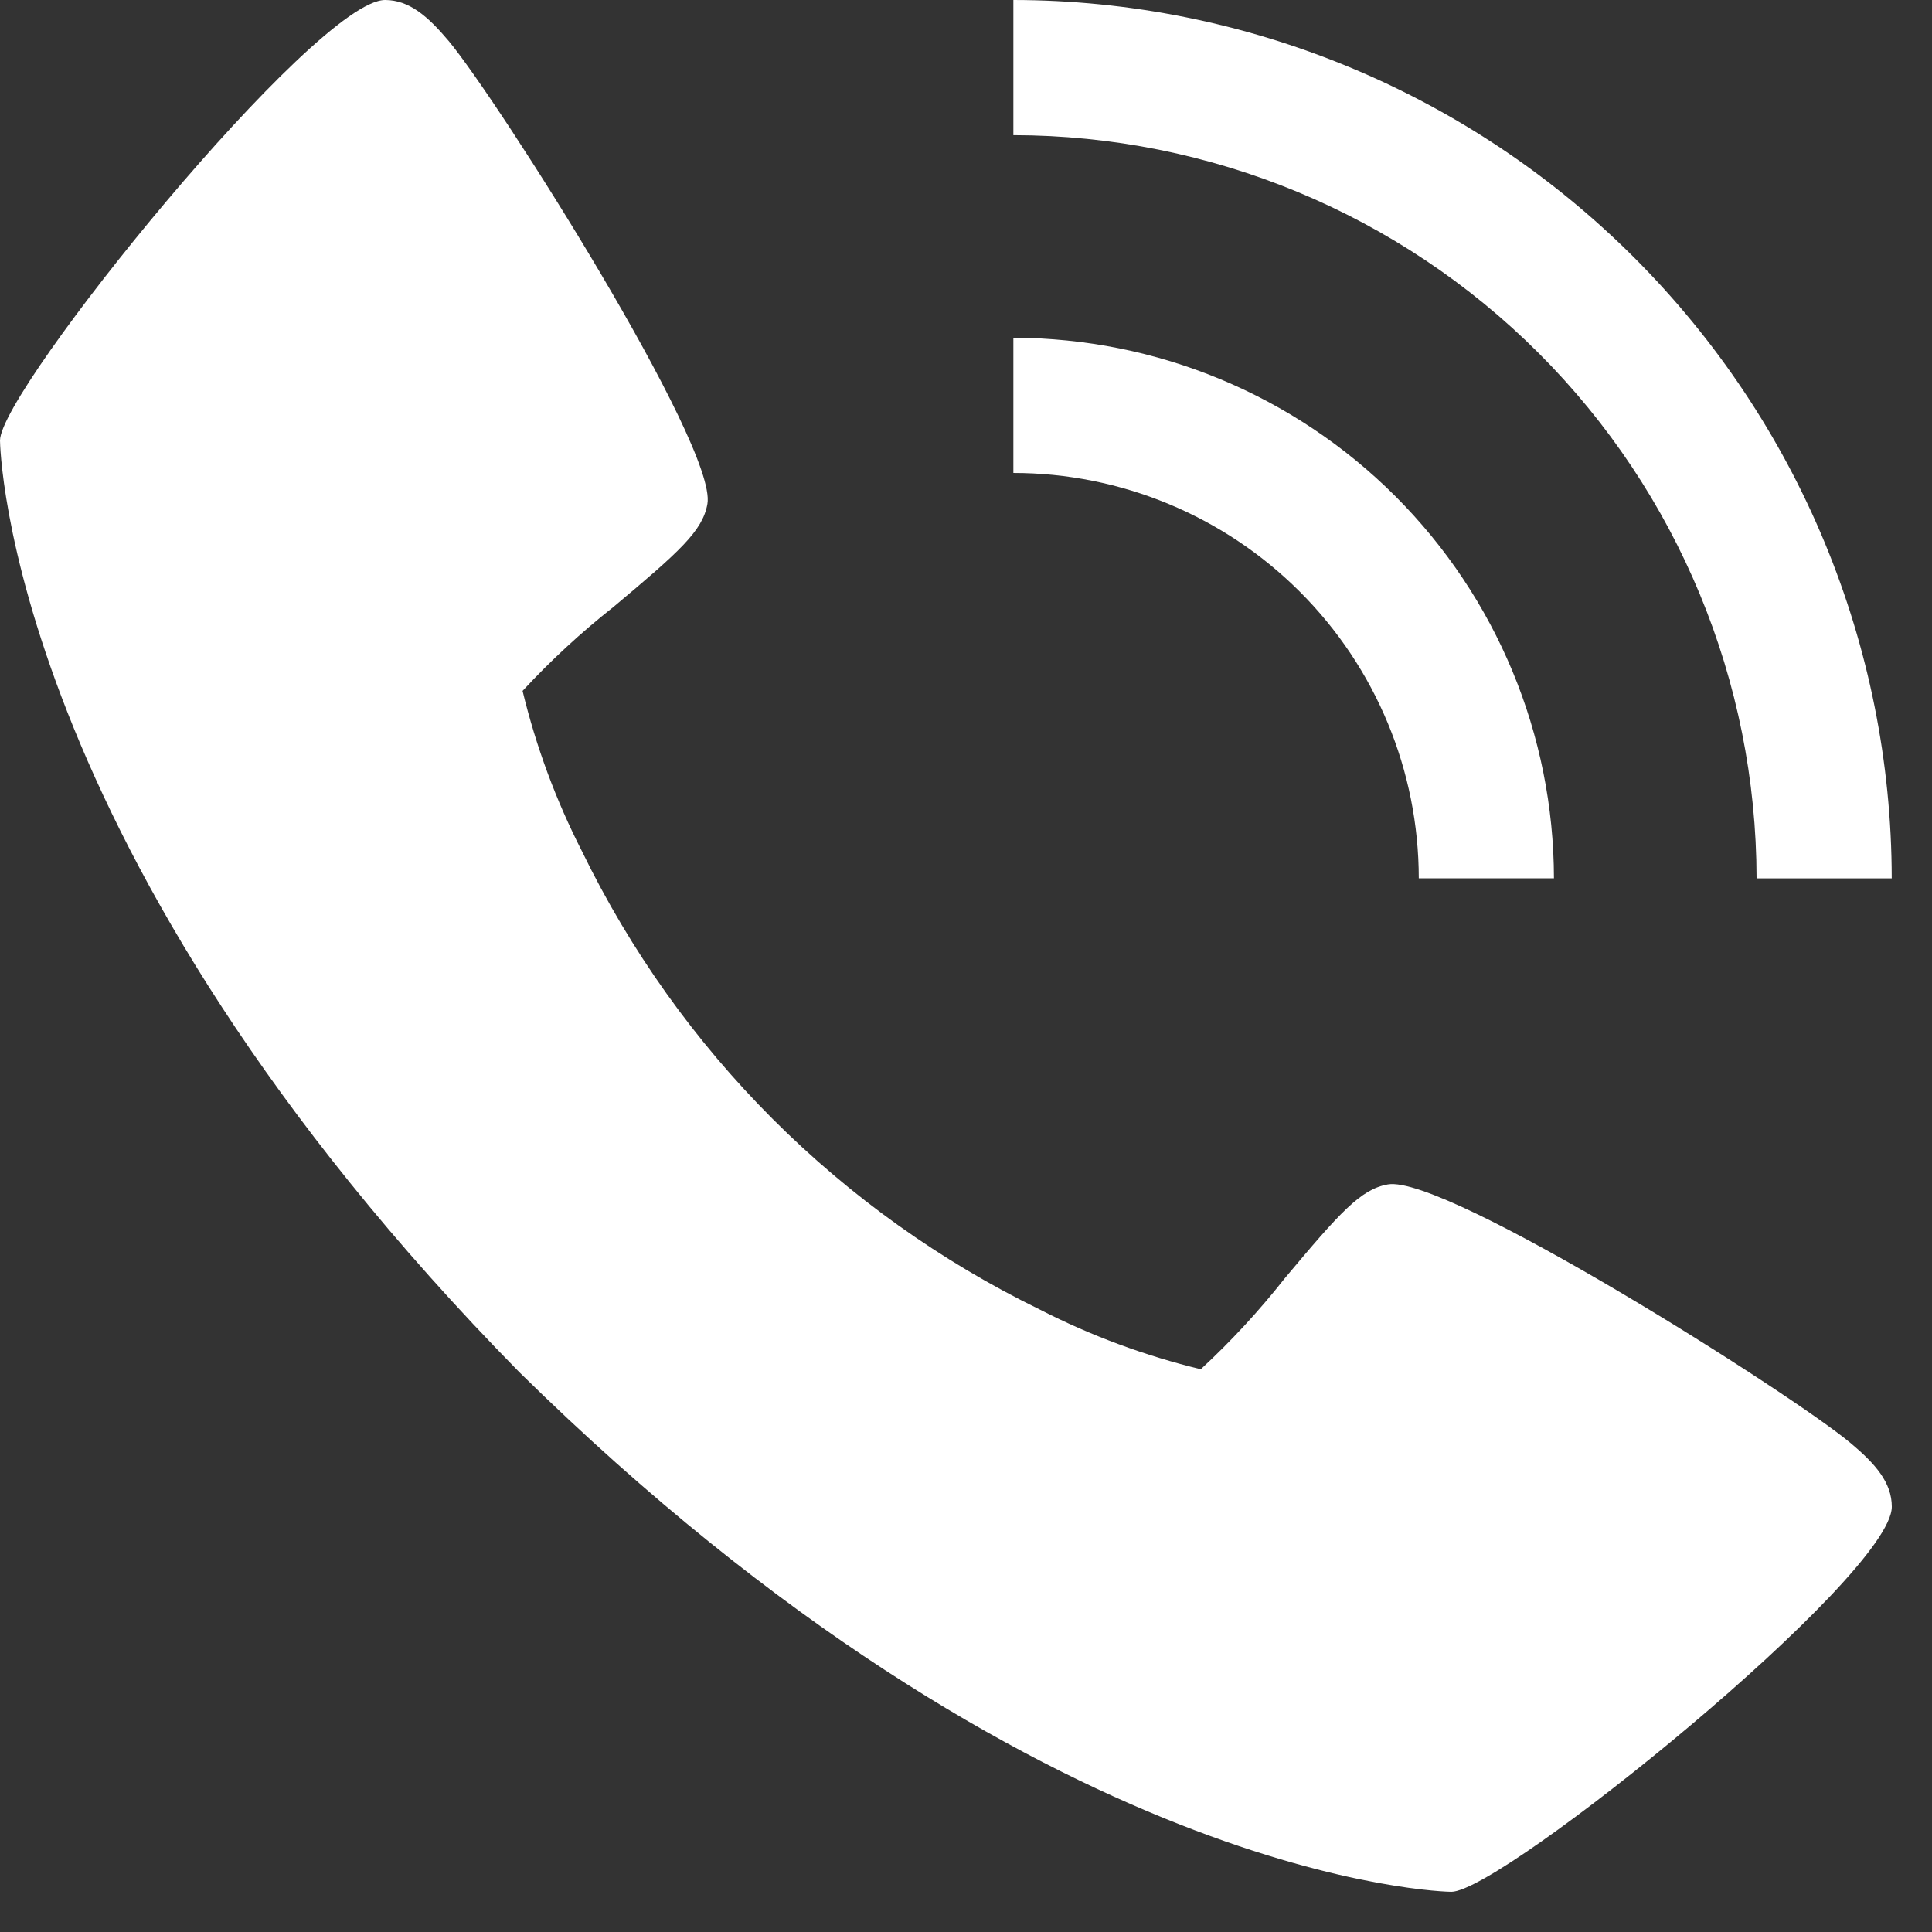 <svg width="25" height="25" viewBox="0 0 25 25" fill="none" xmlns="http://www.w3.org/2000/svg">
<rect x="0" y="0" width="25" height="25" fill="#333333" stroke="none"/>
<path d="M23.949 18.675C23.185 18.034 18.704 15.196 17.959 15.326C17.609 15.388 17.341 15.686 16.625 16.541C16.294 16.961 15.931 17.355 15.538 17.718C14.818 17.544 14.121 17.286 13.462 16.949C10.877 15.69 8.789 13.601 7.531 11.016C7.194 10.357 6.936 9.66 6.762 8.94C7.125 8.548 7.519 8.184 7.939 7.853C8.793 7.137 9.092 6.871 9.154 6.52C9.284 5.773 6.443 1.293 5.805 0.529C5.538 0.212 5.295 0 4.983 0C4.081 0 0 5.046 0 5.7C0 5.754 0.087 11.007 6.722 17.758C13.473 24.393 18.726 24.48 18.78 24.48C19.434 24.48 24.48 20.399 24.48 19.497C24.48 19.185 24.268 18.942 23.949 18.675Z" fill="white"/>
<path d="M18.359 11.365H20.108C20.105 9.511 19.368 7.733 18.057 6.422C16.745 5.111 14.968 4.373 13.113 4.371V6.12C14.504 6.121 15.838 6.674 16.821 7.658C17.805 8.641 18.358 9.975 18.359 11.365Z" fill="white"/>
<path d="M22.73 11.366H24.479C24.476 8.352 23.277 5.464 21.146 3.333C19.015 1.202 16.127 0.003 13.113 0V1.749C15.663 1.752 18.107 2.766 19.91 4.569C21.713 6.372 22.727 8.816 22.73 11.366Z" fill="white"/>
</svg>
